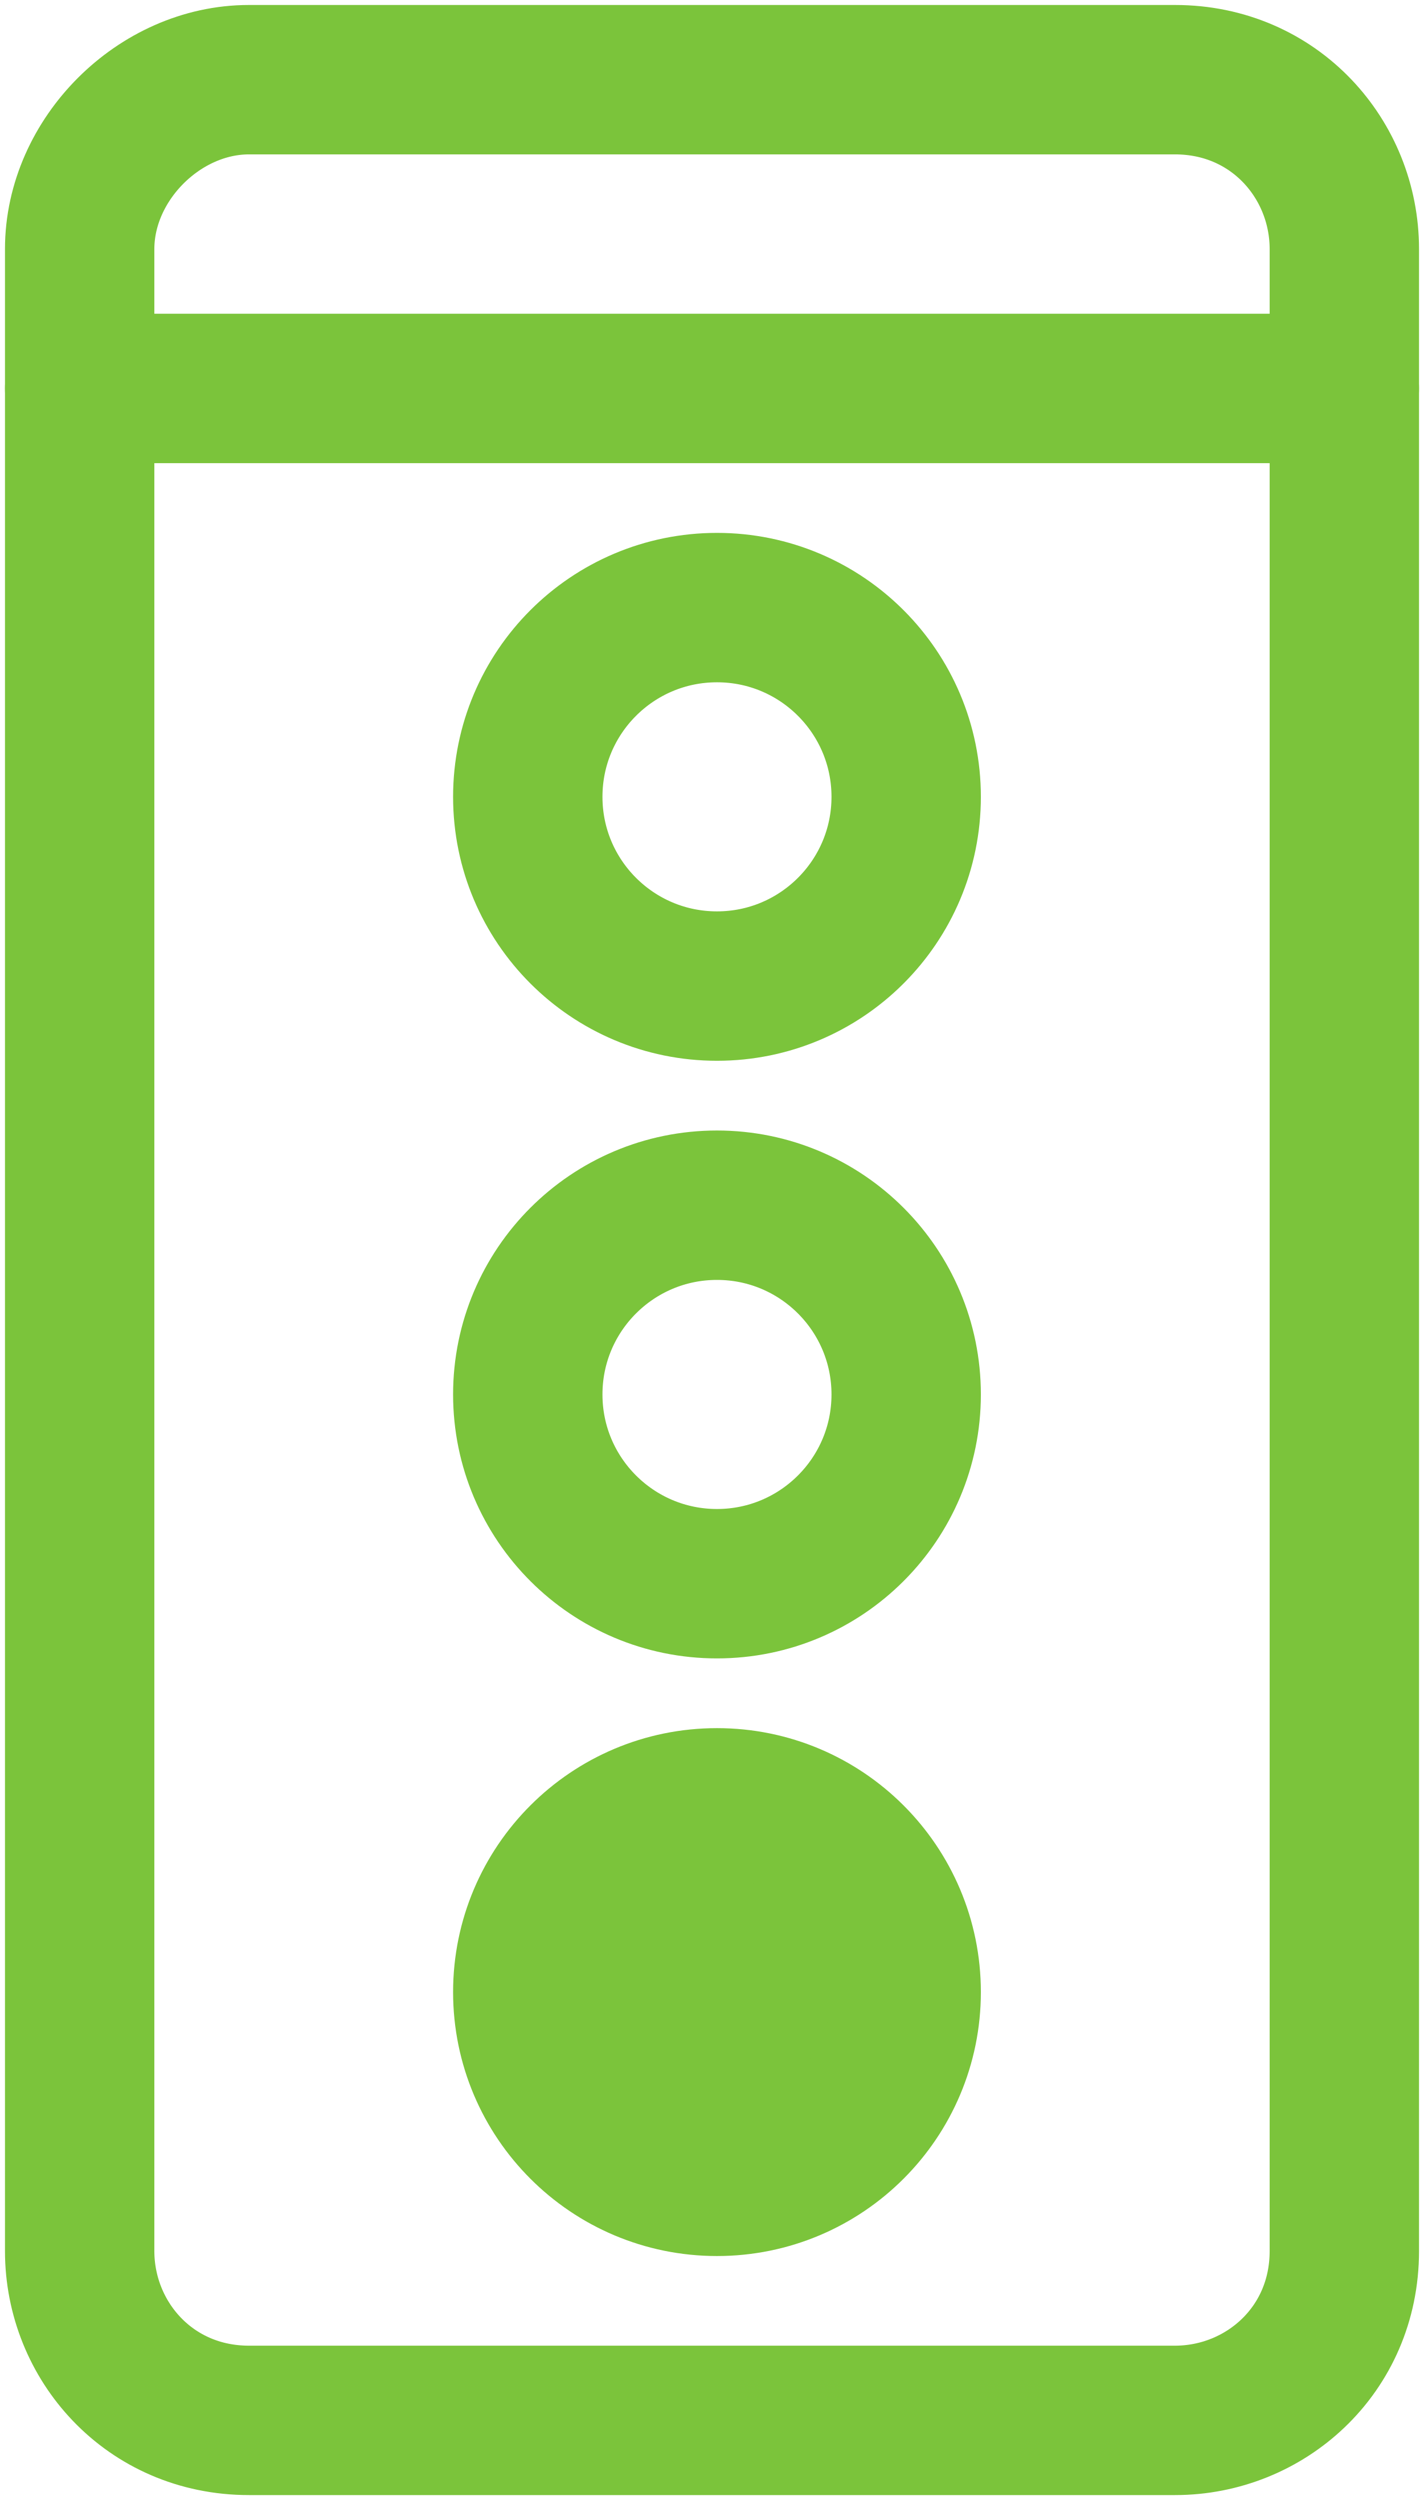 <?xml version="1.0" encoding="utf-8"?>
<!-- Generator: Adobe Illustrator 25.1.0, SVG Export Plug-In . SVG Version: 6.00 Build 0)  -->
<svg version="1.1" id="Layer_1" xmlns="http://www.w3.org/2000/svg" xmlns:xlink="http://www.w3.org/1999/xlink" x="0px" y="0px"
	 viewBox="0 0 14.3 25.1" style="enable-background:new 0 0 14.3 25.1;" xml:space="preserve">
<style type="text/css">
	.st0{fill:none;stroke:#7BC43B;stroke-width:1.5;stroke-linecap:round;stroke-linejoin:round;}
	.st1{fill:#7BC43B;stroke:#7BC43B;stroke-width:1.5;stroke-linecap:round;stroke-linejoin:round;}
</style>
<path class="st0" d="M2.5,0.8h9.3c1,0,1.7,0.8,1.7,1.7v20.1c0,1-0.8,1.7-1.7,1.7H2.5c-1,0-1.7-0.8-1.7-1.7V2.5
	C0.8,1.6,1.6,0.8,2.5,0.8z"/>
<line class="st0" x1="13.5" y1="3.9" x2="0.8" y2="3.9"/>
<circle class="st1" cx="7.2" cy="20" r="1.9"/>
<circle class="st0" cx="7.2" cy="14" r="1.9"/>
<circle class="st0" cx="7.2" cy="8" r="1.9"/>
</svg>
